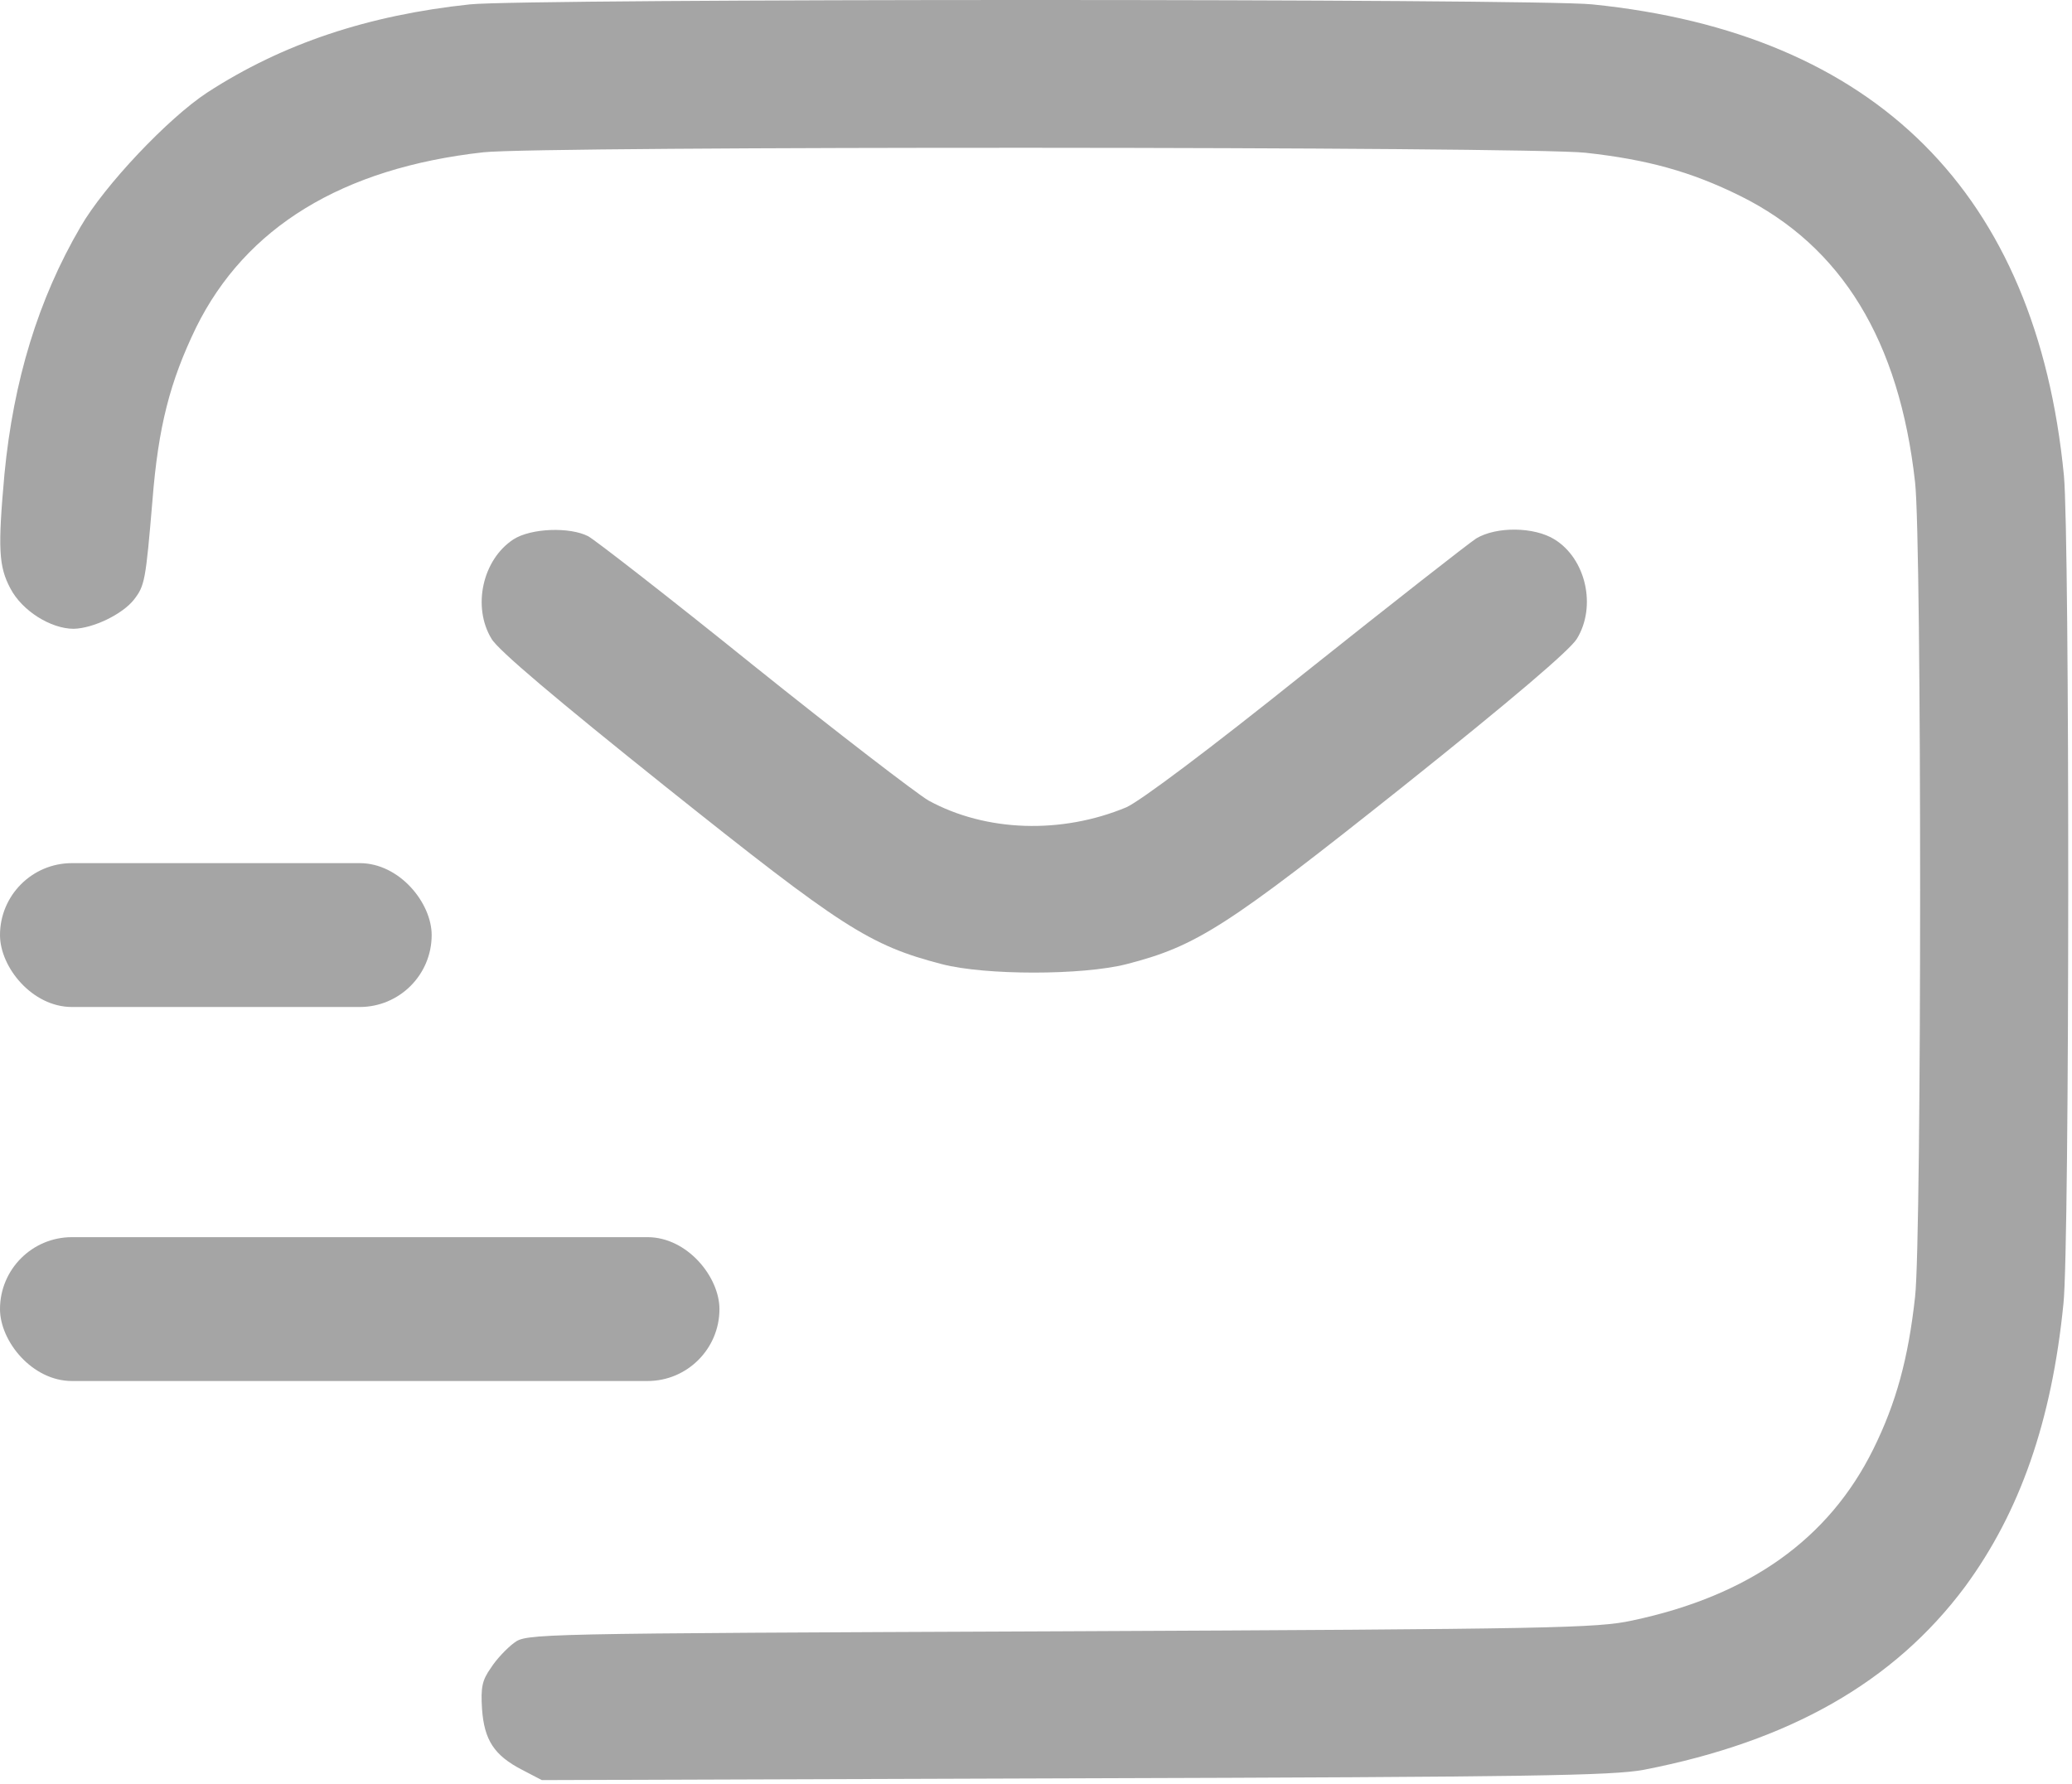 <svg width="72" height="62" viewBox="0 0 72 62" fill="none" xmlns="http://www.w3.org/2000/svg">
  <path d="M16.328 0.152C12.797 0.527 9.828 1.512 7.203 3.215C5.844 4.105 3.625 6.449 2.797 7.887C1.328 10.402 0.469 13.23 0.156 16.465C-0.078 19.059 -0.047 19.684 0.359 20.449C0.765 21.23 1.765 21.855 2.562 21.855C3.234 21.84 4.25 21.355 4.656 20.84C5.031 20.355 5.062 20.184 5.297 17.402C5.5 14.824 5.906 13.262 6.812 11.387C8.531 7.902 11.89 5.84 16.797 5.293C18.765 5.074 53.109 5.09 55.094 5.309C57.234 5.543 58.765 5.965 60.469 6.809C64 8.559 66 11.84 66.547 16.762C66.781 18.777 66.781 43.059 66.547 45.074C66.312 47.215 65.89 48.762 65.094 50.371C63.547 53.496 60.781 55.465 56.719 56.324C55.5 56.59 53.969 56.621 36.844 56.699C18.344 56.777 18.297 56.777 17.859 57.105C17.625 57.277 17.25 57.668 17.062 57.965C16.75 58.402 16.703 58.652 16.75 59.402C16.828 60.48 17.172 61.012 18.14 61.512L18.828 61.871L37.344 61.809C53.265 61.762 56.031 61.715 57.125 61.512C62.187 60.527 65.812 58.465 68.281 55.152C70.187 52.559 71.297 49.402 71.703 45.309C71.922 43.277 71.922 18.637 71.719 16.527C70.765 6.715 65.187 1.152 55.328 0.152C53.39 -0.051 18.234 -0.051 16.328 0.152Z" fill="#A5A5A5"/>
  <path d="M17.843 18.746C16.765 19.449 16.406 21.09 17.078 22.199C17.297 22.59 19.375 24.34 23.125 27.34C29.25 32.23 30.203 32.855 32.734 33.512C34.234 33.902 37.609 33.902 39.14 33.512C41.578 32.887 42.625 32.215 48.75 27.34C52.547 24.309 54.562 22.59 54.797 22.199C55.484 21.074 55.109 19.418 54.015 18.746C53.312 18.309 52 18.293 51.297 18.715C51.031 18.887 48.359 20.98 45.359 23.371C41.968 26.09 39.625 27.84 39.14 28.059C36.89 28.996 34.265 28.918 32.265 27.824C31.843 27.574 29.093 25.465 26.172 23.121C23.265 20.777 20.672 18.762 20.437 18.637C19.797 18.309 18.453 18.355 17.843 18.746Z" fill="#A5A5A5"/>
  <rect y="30" width="15" height="5" rx="2.5" fill="#A5A5A5"/>
  <rect y="43" width="25" height="5" rx="2.5" fill="#A5A5A5"/>
</svg>


